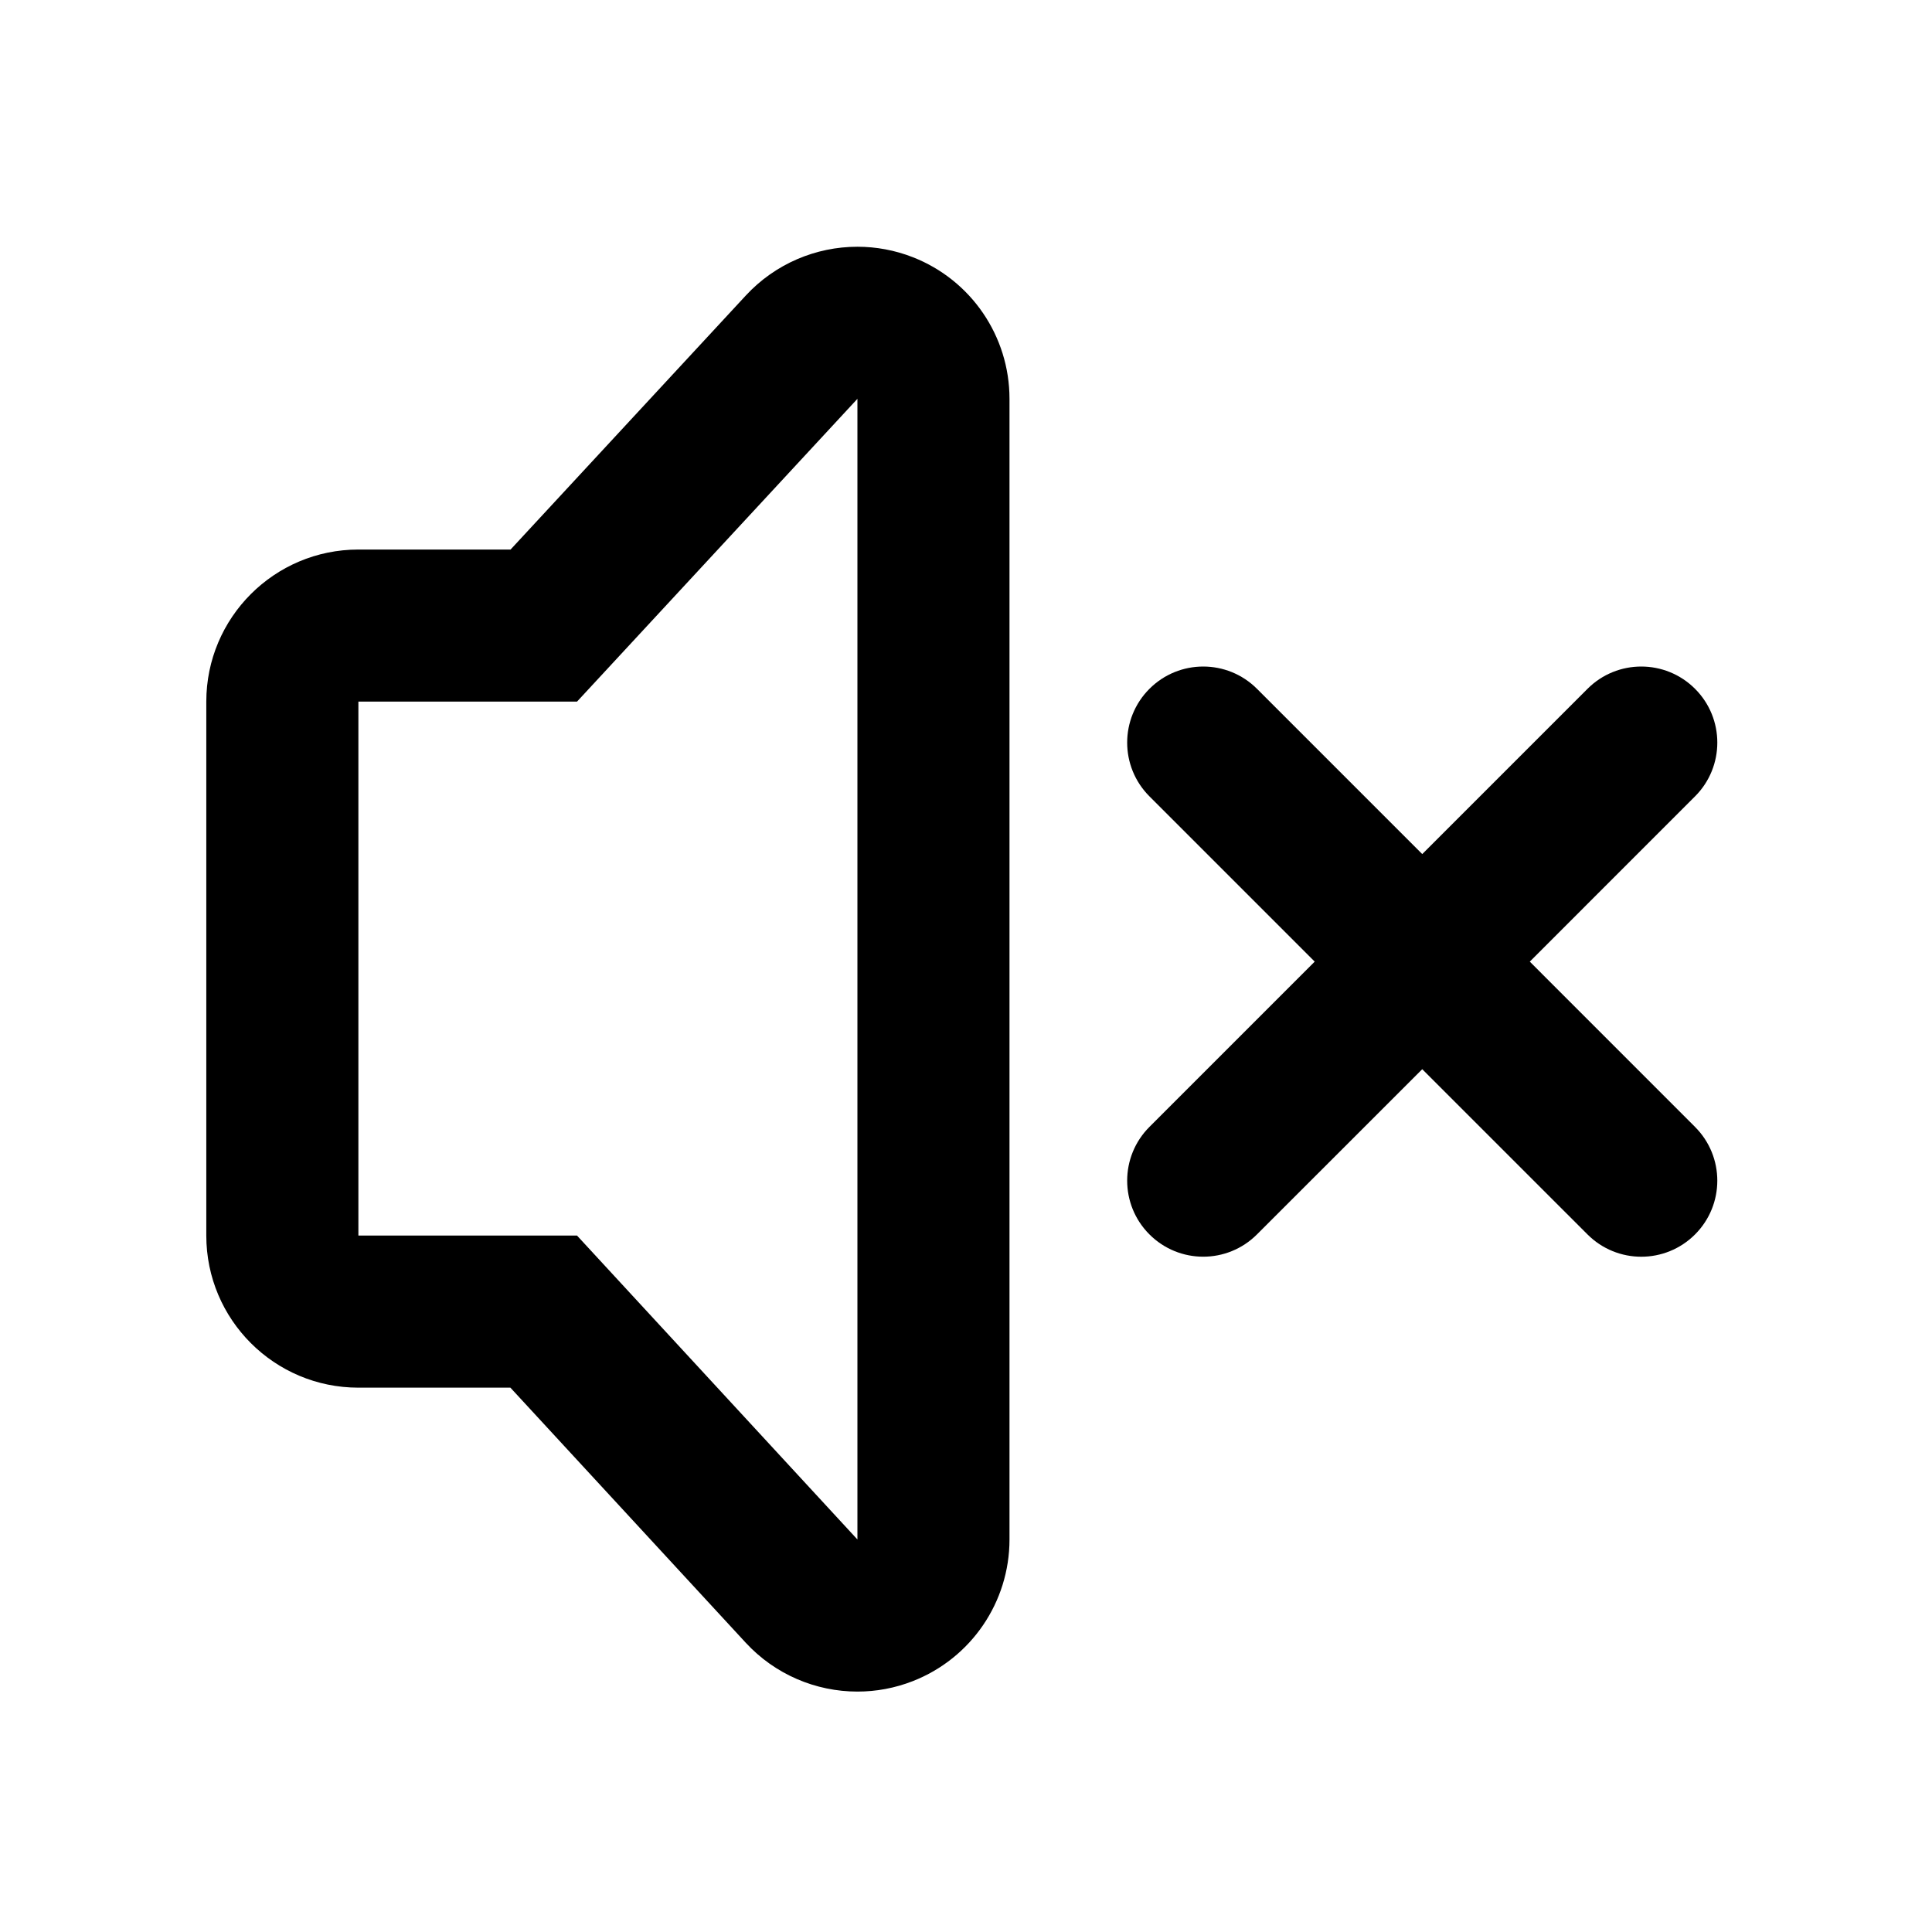 <?xml version="1.0" encoding="UTF-8"?>
<!-- Uploaded to: SVG Repo, www.svgrepo.com, Generator: SVG Repo Mixer Tools -->
<svg fill="#000000" width="800px" height="800px" version="1.1" viewBox="144 144 512 512" xmlns="http://www.w3.org/2000/svg">
 <g>
  <path d="m385.93 212.17c-4.777-1.875-9.766-2.781-14.695-2.781-11.02 0-21.801 4.519-29.582 12.922l-62.348 67.324h-40.328c-22.258 0-40.305 18.047-40.305 40.305v141.5c0 22.258 18.047 40.305 40.305 40.305h40.285l62.34 67.57c7.785 8.438 18.59 12.973 29.633 12.973 4.926 0 9.895-0.902 14.66-2.766 15.457-6.039 25.633-20.945 25.633-37.539v-302.29c0.004-16.578-10.156-31.473-25.598-37.523zm-14.703 339.81-74.312-80.543h-57.938v-141.5h57.938l74.312-80.242z"/>
  <path d="m549.41 398.84 43.793-43.797c7.871-7.871 7.871-20.633 0-28.5-7.871-7.871-20.625-7.871-28.496 0l-43.797 43.797-43.797-43.797c-7.871-7.871-20.625-7.871-28.496 0s-7.871 20.633 0 28.5l43.793 43.797-43.793 43.797c-7.871 7.871-7.871 20.633 0 28.496 3.934 3.934 9.094 5.906 14.246 5.906 5.152 0 10.312-1.969 14.246-5.906l43.801-43.785 43.797 43.793c3.934 3.934 9.094 5.906 14.246 5.906 5.152 0 10.312-1.969 14.246-5.906 7.871-7.871 7.871-20.633 0-28.496z"/>
 </g>
</svg>
